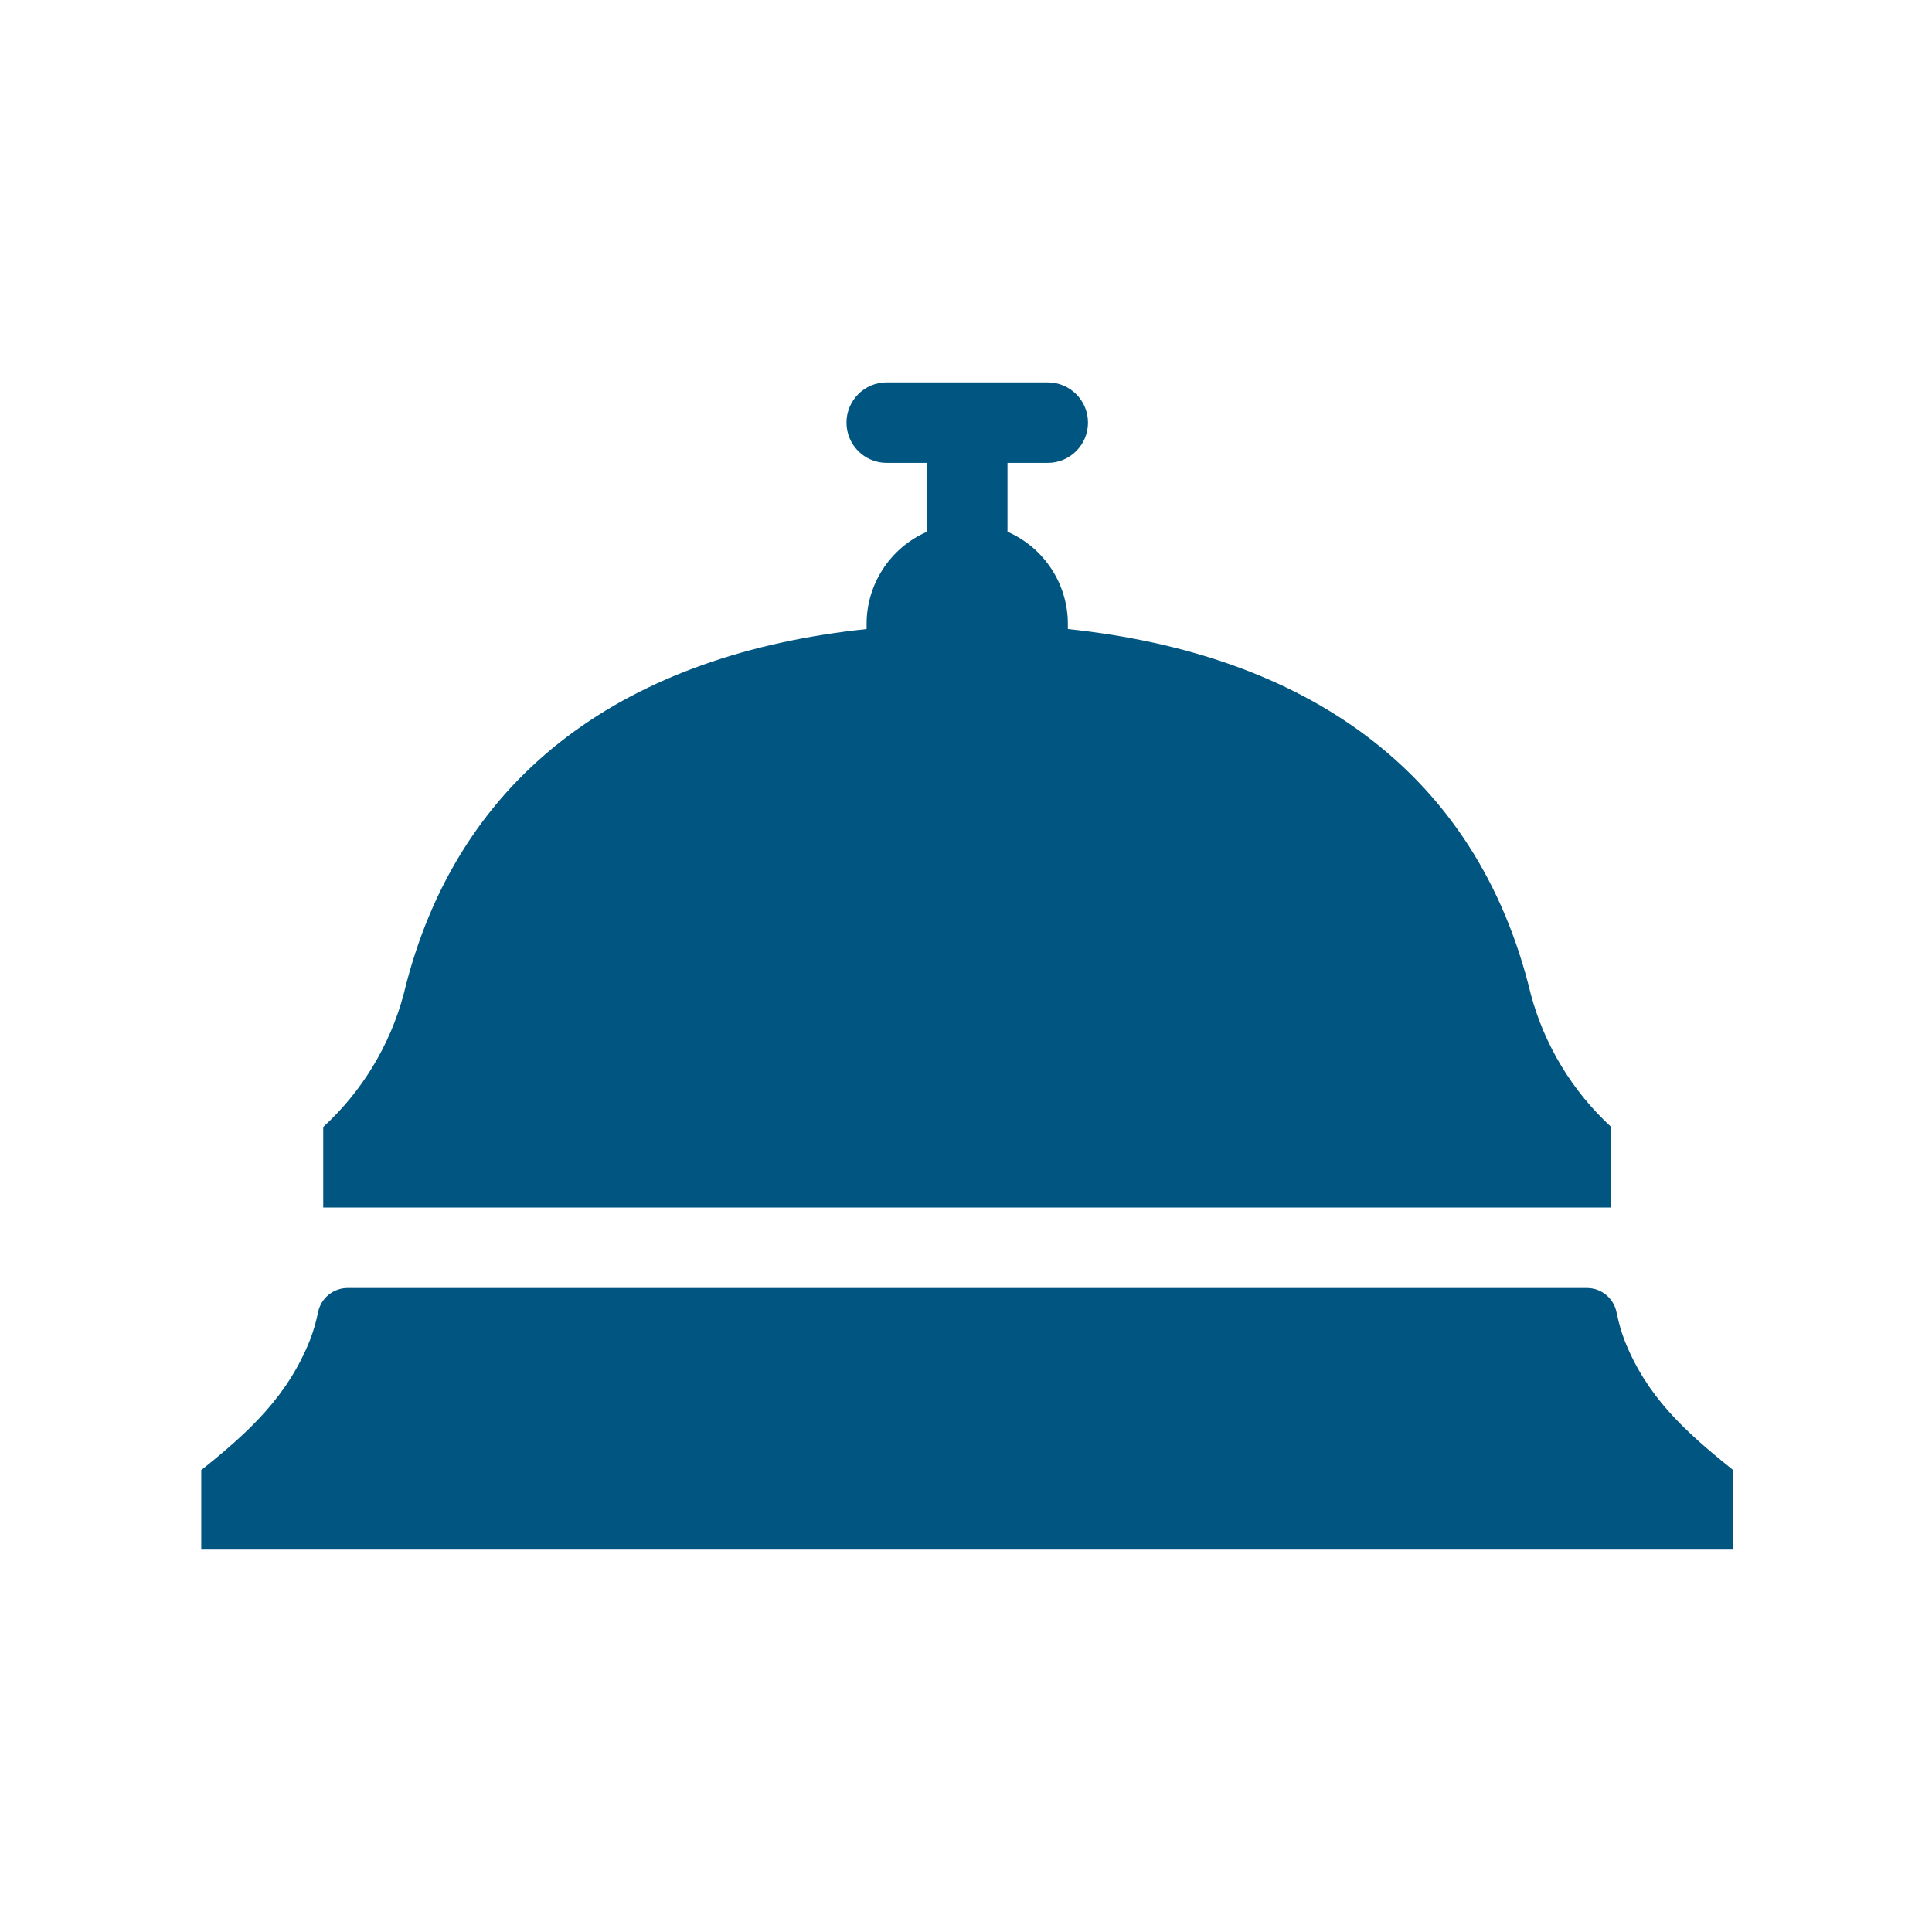 <svg width="189" height="189" xmlns="http://www.w3.org/2000/svg" xmlns:xlink="http://www.w3.org/1999/xlink" overflow="hidden"><defs><clipPath id="clip0"><rect x="592" y="312" width="189" height="189"/></clipPath></defs><g clip-path="url(#clip0)" transform="translate(-592 -312)"><path d="M761.433 455.719C756.708 451.933 753.077 448.564 750.931 443.144 750.607 442.292 750.353 441.414 750.171 440.52L750.126 440.323C749.831 438.97 748.635 438.004 747.25 438L626.002 438C624.615 438.004 623.417 438.973 623.124 440.329 622.939 441.251 622.679 442.157 622.346 443.036 620.165 448.533 616.489 451.978 611.688 455.815L611.688 463.594 761.555 463.594 761.555 455.971C761.554 455.872 761.51 455.78 761.433 455.719Z" fill="#005680"/><path d="M749.62 422.25C745.81 418.749 743.078 414.234 741.745 409.235 736.457 387.32 719.542 375.963 696.464 373.537L696.464 373.031C696.46 369.12 694.142 365.583 690.558 364.018L690.558 357.281 694.495 357.281C696.67 357.281 698.433 355.518 698.433 353.344 698.433 351.169 696.67 349.406 694.495 349.406L678.745 349.406C676.57 349.406 674.808 351.169 674.808 353.344 674.808 355.518 676.57 357.281 678.745 357.281L682.683 357.281 682.683 364.018C679.098 365.583 676.78 369.121 676.776 373.031L676.776 373.537C653.701 375.965 636.783 387.318 631.495 409.235 630.163 414.234 627.431 418.75 623.62 422.25L623.62 430.125 749.62 430.125Z" fill="#005680"/></g></svg>